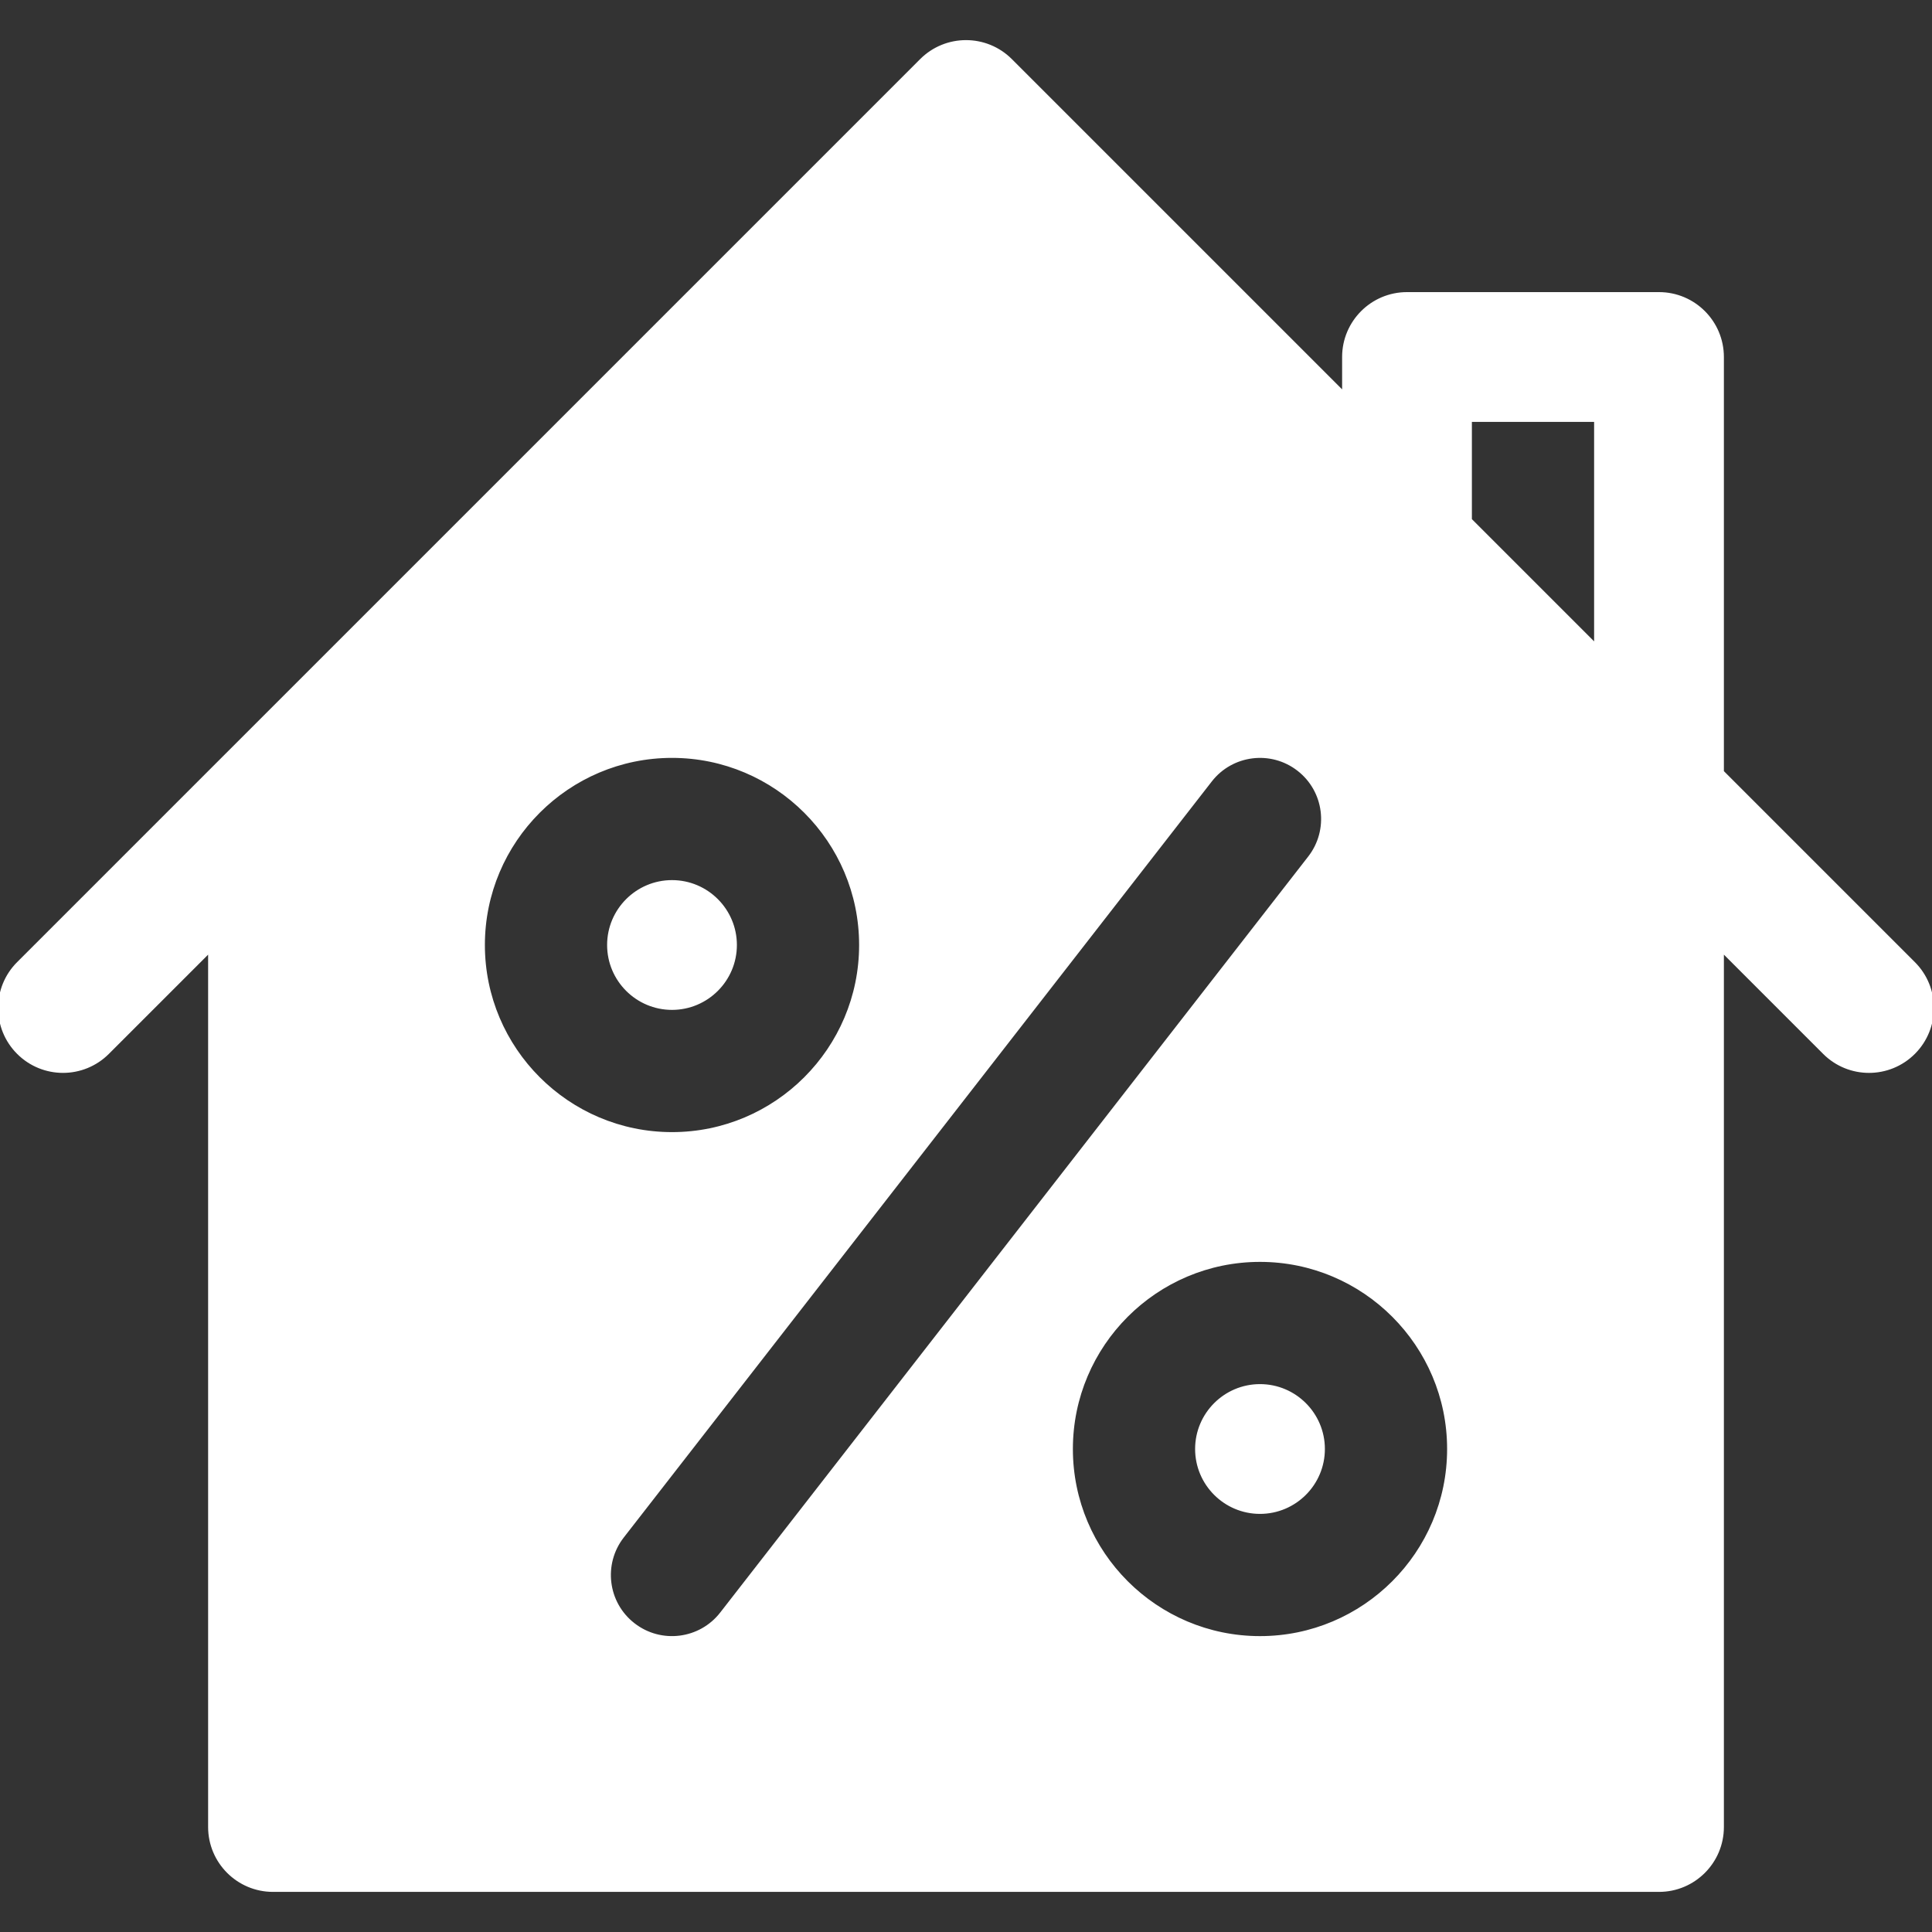 <!DOCTYPE svg PUBLIC "-//W3C//DTD SVG 1.1//EN" "http://www.w3.org/Graphics/SVG/1.1/DTD/svg11.dtd">
<!-- Uploaded to: SVG Repo, www.svgrepo.com, Transformed by: SVG Repo Mixer Tools -->
<svg fill="#fff" height="800px" width="800px" version="1.1" id="Layer_1" xmlns="http://www.w3.org/2000/svg" xmlns:xlink="http://www.w3.org/1999/xlink" viewBox="0 0 512 512" xml:space="preserve" stroke="#fff">
<rect x="0" y="0" width="512" height="512" fill="#333333" stroke="none"/>
<g id="SVGRepo_bgCarrier" stroke-width="0"/>
<g id="SVGRepo_tracerCarrier" stroke-linecap="round" stroke-linejoin="round"/>
<g id="SVGRepo_iconCarrier"> <g> <g> <path d="M178.087,233.739c-9.206,0-16.696,7.49-16.696,16.696c0,9.206,7.49,16.696,16.696,16.696s16.696-7.49,16.696-16.696 C194.783,241.229,187.293,233.739,178.087,233.739z"/> </g> </g> <g> <g> <path d="M333.913,367.305c-9.206,0-16.696,7.49-16.696,16.696s7.49,16.696,16.696,16.696c9.206,0,16.696-7.49,16.696-16.696 S343.119,367.305,333.913,367.305z"/> </g> </g> <g> <g> <path d="M507.108,255.327l-50.76-50.761V94.609c0-9.217-7.479-16.696-16.696-16.696H372.87c-9.217,0-16.696,7.479-16.696,16.696 v9.783l-88.37-88.37c-6.521-6.521-17.087-6.521-23.609,0L4.891,255.326c-6.521,6.521-6.521,17.087,0,23.609s17.087,6.521,23.609,0 l27.153-27.152v232.391c0,9.217,7.479,16.696,16.696,16.696h367.304c9.217,0,16.696-7.479,16.696-16.696V251.783l27.153,27.153 c6.522,6.522,17.086,6.522,23.609,0C513.631,272.413,513.631,261.848,507.108,255.327z M128,250.435 c0-27.619,22.468-50.087,50.087-50.087c27.619,0,50.087,22.468,50.087,50.087c0,27.619-22.468,50.087-50.087,50.087 C150.468,300.522,128,278.054,128,250.435z M167.837,430.566c-7.283-5.652-8.587-16.141-2.924-23.424l155.826-200.348 c5.652-7.272,16.152-8.587,23.424-2.924c7.283,5.652,8.587,16.141,2.924,23.424L191.261,427.642 C185.62,434.906,175.124,436.239,167.837,430.566z M333.913,434.087c-27.619,0-50.087-22.468-50.087-50.087 s22.468-50.087,50.087-50.087C361.532,333.913,384,356.381,384,384S361.532,434.087,333.913,434.087z M422.957,171.174 l-33.391-33.391v-26.478h33.391V171.174z"/> </g> </g> </g>
</svg>